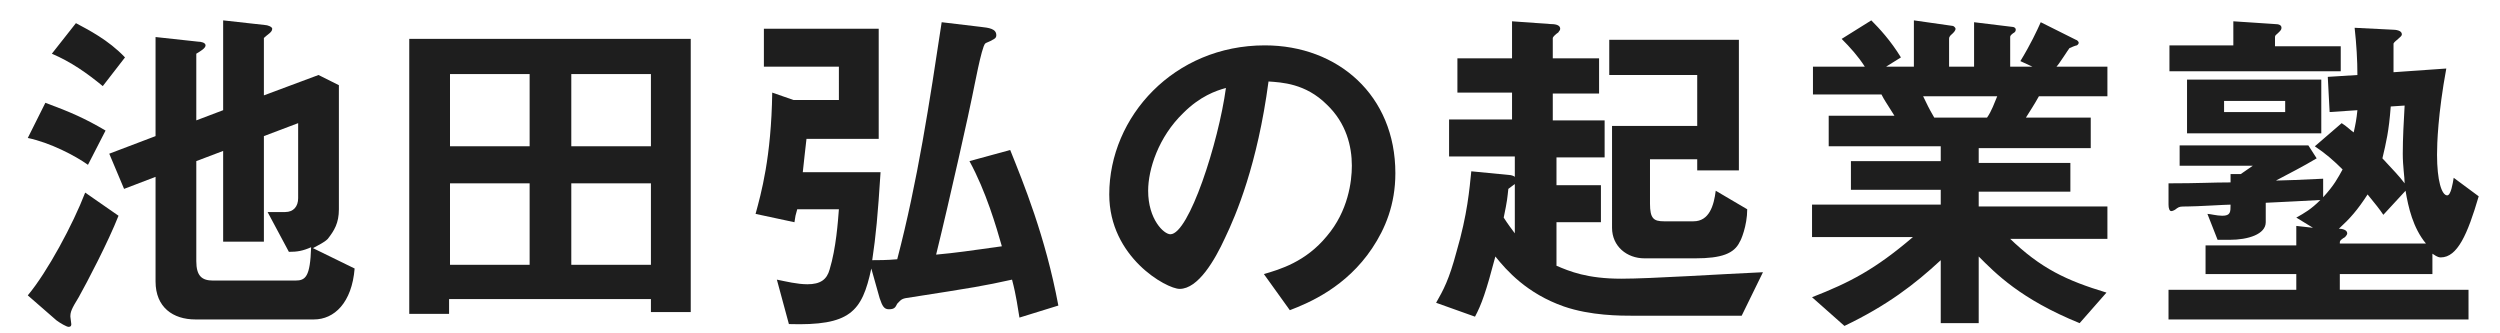 <?xml version="1.0" encoding="utf-8"?>
<!-- Generator: Adobe Illustrator 23.0.2, SVG Export Plug-In . SVG Version: 6.00 Build 0)  -->
<svg version="1.1" id="レイヤー_1" xmlns="http://www.w3.org/2000/svg" xmlns:xlink="http://www.w3.org/1999/xlink" x="0px"
	 y="0px" width="270px" height="36px" viewBox="0 0 270 36" style="enable-background:new 0 0 270 36;" xml:space="preserve">
<style type="text/css">
	.st0{fill:#1E1E1E;}
</style>
<path class="st0" d="M9.5,17.8c-1.4-1-4.1-2.4-6.5-2.9l1.9-3.8c2.7,1,4.3,1.7,6.5,3L9.5,17.8z M8.5,32.1c-0.8,1.3-0.9,1.6-0.9,2.1
	c0,0.1,0.1,0.7,0.1,0.8c0,0.1,0,0.3-0.3,0.3c-0.2,0-0.9-0.4-1.3-0.7L3,31.9c2.1-2.5,4.9-7.7,6.2-11.1l3.6,2.5
	C11.7,26.1,9.4,30.5,8.5,32.1z M11.1,9.3C9.4,7.9,7.7,6.7,5.6,5.8l2.6-3.3c1.3,0.7,3.5,1.8,5.3,3.7L11.1,9.3z M33.9,34.5H21.1
	c-2.4,0-4.3-1.3-4.3-4.1V19.1l-3.4,1.3l-1.6-3.8l5-1.9V4l4.6,0.5c0.3,0,0.8,0.1,0.8,0.4c0,0.3-0.5,0.6-1,0.9V13l2.9-1.1V2.2l4.5,0.5
	c0.3,0,0.8,0.2,0.8,0.4c0,0.4-0.5,0.6-0.9,1v6.2l5.9-2.2l2.2,1.1v13.4c0,1.5-0.5,2.3-1.2,3.2c-0.4,0.4-0.9,0.6-1.6,1l4.5,2.2
	C38,32.7,36.1,34.5,33.9,34.5z M31.2,27.2l-2.3-4.3h1.9c0.9,0,1.4-0.6,1.4-1.5v-8.1l-3.7,1.4v11.4h-4.4v-9.8l-2.9,1.1v10.8
	c0,1.6,0.6,2.1,1.8,2.1h8.9c1.1,0,1.6-0.4,1.7-3.6C32.7,27.1,32.1,27.2,31.2,27.2z"/>
<path class="st0" d="M70.3,33.6v-1.3H48.5v1.6h-4.3V4.2h30.4v29.5H70.3z M57.2,8h-8.6v7.8h8.6V8z M57.2,19.8h-8.6v8.8h8.6V19.8z
	 M70.3,8h-8.6v7.8h8.6V8z M70.3,19.8h-8.6v8.8h8.6V19.8z"/>
<path class="st0" d="M110.1,34.3c-0.2-1.1-0.3-2.2-0.8-4.1c-3.2,0.7-3.8,0.8-11.5,2c-0.5,0.1-0.6,0.3-0.9,0.6
	c-0.2,0.4-0.3,0.6-0.9,0.6c-0.5,0-0.7-0.3-1-1.2l-0.9-3.2c-1,4.7-2.3,6.2-8.9,6l-1.3-4.8c1,0.2,2.2,0.5,3.3,0.5
	c1.4,0,2.1-0.5,2.4-1.6c0.7-2.3,0.9-5.2,1-6.5h-4.5c-0.2,0.7-0.2,0.7-0.3,1.4l-4.2-0.9c0.6-2.2,1.7-6.1,1.8-13.1l2.3,0.8h4.9V7.2
	h-8.1V3.1h12.4v11.9h-7.8c-0.2,1.7-0.2,1.8-0.4,3.6h8.4c-0.3,4.7-0.5,6.8-0.9,9.5c0.6,0,1.6,0,2.7-0.1c2.2-8.4,3.5-17,4.8-25.6
	l4.2,0.5c0.9,0.1,1.7,0.2,1.7,0.9c0,0.3-0.2,0.4-0.4,0.5c-0.3,0.2-0.7,0.3-0.8,0.4c-0.4,0.4-1.2,4.8-1.4,5.7
	c-0.2,1.1-2.4,11-3.9,17.1c2.2-0.2,3.5-0.4,7.1-0.9c-0.6-2.1-1.7-5.9-3.5-9.2l4.4-1.2c1.4,3.5,3.8,9.3,5.2,16.8L110.1,34.3z"/>
<path class="st0" d="M148.2,26.8c-2.8,4.2-6.8,5.9-8.9,6.7l-2.8-3.9c1.7-0.5,4.5-1.3,6.8-4.1c2.3-2.7,2.7-5.9,2.7-7.6
	c0-2.1-0.6-4.6-2.7-6.6C141,9,138.4,8.9,137,8.8c-1.2,9-3.5,14.4-4.7,16.9c-1.1,2.4-2.9,5.5-4.9,5.5c-1.4,0-7.6-3.4-7.6-10.2
	c0-8.4,7-16.1,16.8-16.1c7.9,0,14.1,5.4,14.1,13.8C150.7,22.1,149.6,24.7,148.2,26.8z M127.8,12.2c-2.7,2.6-3.8,6.1-3.8,8.4
	c0,3.1,1.7,4.7,2.4,4.7c2,0,5.2-9.9,6-15.8C131.3,9.8,129.6,10.4,127.8,12.2z"/>
<path class="st0" d="M188.1,34.1h-11.6c-1.5,0-4.7,0-7.6-1c-4-1.4-6.2-3.9-7.4-5.4c-1,3.8-1.5,5.2-2.2,6.5l-4.2-1.5
	c0.8-1.4,1.4-2.5,2.2-5.5c1.2-4.1,1.4-6.8,1.6-8.7l4.1,0.4c0.2,0,0.5,0.1,0.6,0.2v-2.2h-7.1v-4h6.8v-2.9h-5.9V6.3h5.9v-4l4.2,0.3
	c0.7,0,1,0.2,1,0.5c0,0.2-0.1,0.2-0.2,0.4c-0.3,0.2-0.6,0.5-0.6,0.6v2.2h5v3.8h-5V13h5.6v4h-5.2v3h4.8v4h-4.8v4.7
	c1.4,0.6,3.3,1.4,7,1.4c3.2,0,10.8-0.5,15.3-0.7L188.1,34.1z M163.7,19.8c-0.1,0.1-0.7,0.5-0.8,0.6c-0.1,0.9-0.1,1.2-0.5,3.1
	c0.2,0.3,0.3,0.5,1.2,1.7V19.8z M187.9,26.1c-0.6,1.3-2,1.8-4.8,1.8h-5.5c-1.9,0-3.5-1.3-3.5-3.3V13.6h9.2V8.1h-9.5V4.3h14v14.1
	h-4.5v-1.2h-5.1v4.8c0,1.6,0.4,1.9,1.5,1.9h3.2c1.7,0,2.2-1.7,2.4-3.3l3.4,2C188.7,24.4,188,26,187.9,26.1z"/>
<path class="st0" d="M217,25.7c3.4,3.3,6.2,4.6,10.5,5.9l-2.9,3.3c-6.4-2.6-9.1-5.4-10.9-7.2v7.2h-4.1v-6.8
	c-2.8,2.6-5.8,4.9-10.4,7.1l-3.5-3.1c4.1-1.6,6.8-3,10.9-6.5h-10.9v-3.5h13.9v-1.6h-9.7v-3.1h9.7v-1.6h-12.1v-3.3h7.1
	c-1-1.6-1.1-1.7-1.4-2.3h-7.4V7.2h5.6c-0.7-1.1-1.6-2.1-2.5-3l3.2-2c0.9,0.9,2.1,2.2,3.2,4l-1.6,1h3v-5l4.2,0.6
	c0.1,0,0.3,0.2,0.3,0.3c0,0.2-0.2,0.4-0.3,0.5c-0.2,0.2-0.4,0.3-0.4,0.6v3h2.7V2.4l4.1,0.5c0.2,0,0.4,0.1,0.4,0.3
	c0,0.2-0.1,0.3-0.3,0.4c-0.1,0.1-0.3,0.2-0.3,0.4v3.2h2.4l-1.3-0.6c1.1-1.8,1.8-3.3,2.2-4.2l3.8,1.9c0.1,0,0.3,0.2,0.3,0.3
	c0,0.2-0.2,0.3-0.2,0.3c-0.1,0-0.6,0.2-0.8,0.3c-0.1,0.1-1.1,1.7-1.4,2h5.5v3.2h-7.4c-0.5,0.9-0.9,1.5-1.4,2.3h7v3.3h-12.1v1.6h9.9
	v3.1h-9.9v1.6h13.9v3.5H217z M207.7,10.4c0.5,1,0.5,1.1,1.2,2.3h5.7c0.5-0.7,0.8-1.6,1.1-2.3H207.7z"/>
<path class="st0" d="M263.6,27.8c-0.4,0-0.7-0.3-0.9-0.4v2.2h-10v1.7h13.9v3.2h-32.4v-3.2H248v-1.7h-9.8v-3.1h9.8v-2.1l1.8,0.2
	l-1.8-1.1c0.9-0.5,1.6-0.9,2.6-1.9c-1.6,0.1-4,0.2-5.9,0.3V24c0,1.3-1.9,1.9-3.9,1.9h-1.3l-1.1-2.8c0.3,0,1,0.2,1.6,0.2
	c0.9,0,0.9-0.4,0.9-1.2c-0.5,0-3.7,0.2-4.7,0.2c-0.7,0-0.8,0-1.1,0.2c-0.1,0.1-0.4,0.3-0.6,0.3c-0.2,0-0.3-0.3-0.3-0.7l0-2.3
	c3.3,0,4.7-0.1,6.7-0.1v-0.9l1.1,0l1.3-0.9h-7.9v-2.2h13.9l0.9,1.4c-1.5,0.9-2.9,1.6-4.4,2.4c0.6,0,3.2-0.1,5.1-0.2v2
	c1.2-1.3,1.6-2.1,2.1-3c-0.9-0.9-1.8-1.7-3-2.5l2.9-2.5c0.5,0.3,1,0.8,1.3,1c0.2-0.9,0.3-1.4,0.4-2.4l-3,0.2l-0.2-3.8l3.2-0.2
	c0-1.6-0.1-3.3-0.3-5.1l4,0.2c0.5,0,1.1,0.1,1.1,0.5c0,0.2-0.2,0.3-0.4,0.5c-0.2,0.2-0.4,0.3-0.5,0.5c0,0.2,0,2.8,0,3.1l5.7-0.4
	c-0.9,4.9-1,8.1-1,9.3c0,2.8,0.5,4.4,1.1,4.4c0.4,0,0.6-1.3,0.7-1.9l2.7,2C266.5,25.3,265.4,27.8,263.6,27.8z M234.3,7.5V4.9h6.9
	V2.3l4.5,0.3c0.4,0,0.7,0.1,0.7,0.4c0,0.2-0.1,0.3-0.3,0.5c-0.3,0.3-0.4,0.3-0.4,0.5v1h7.1v2.7H234.3z M236.2,14.5V8.6h14.5v5.8
	H236.2z M246.8,10.9h-6.6v1.2h6.6V10.9z M259.8,20.6l-2.4,2.6c-0.4-0.6-0.8-1.1-1.7-2.2c-1.1,1.7-1.9,2.6-3.1,3.7
	c0.3,0,0.9,0.1,0.9,0.5c0,0.2-0.3,0.5-0.4,0.5c-0.4,0.3-0.4,0.3-0.4,0.6h9.3C260.6,24.6,260.1,22.4,259.8,20.6z M259.5,16.6
	c0-1.6,0.1-3.5,0.2-5.2l-1.5,0.1c-0.2,2.7-0.5,3.9-0.9,5.6c1.2,1.3,1.8,1.9,2.4,2.7C259.7,19.1,259.5,18,259.5,16.6z"/>
</svg>

